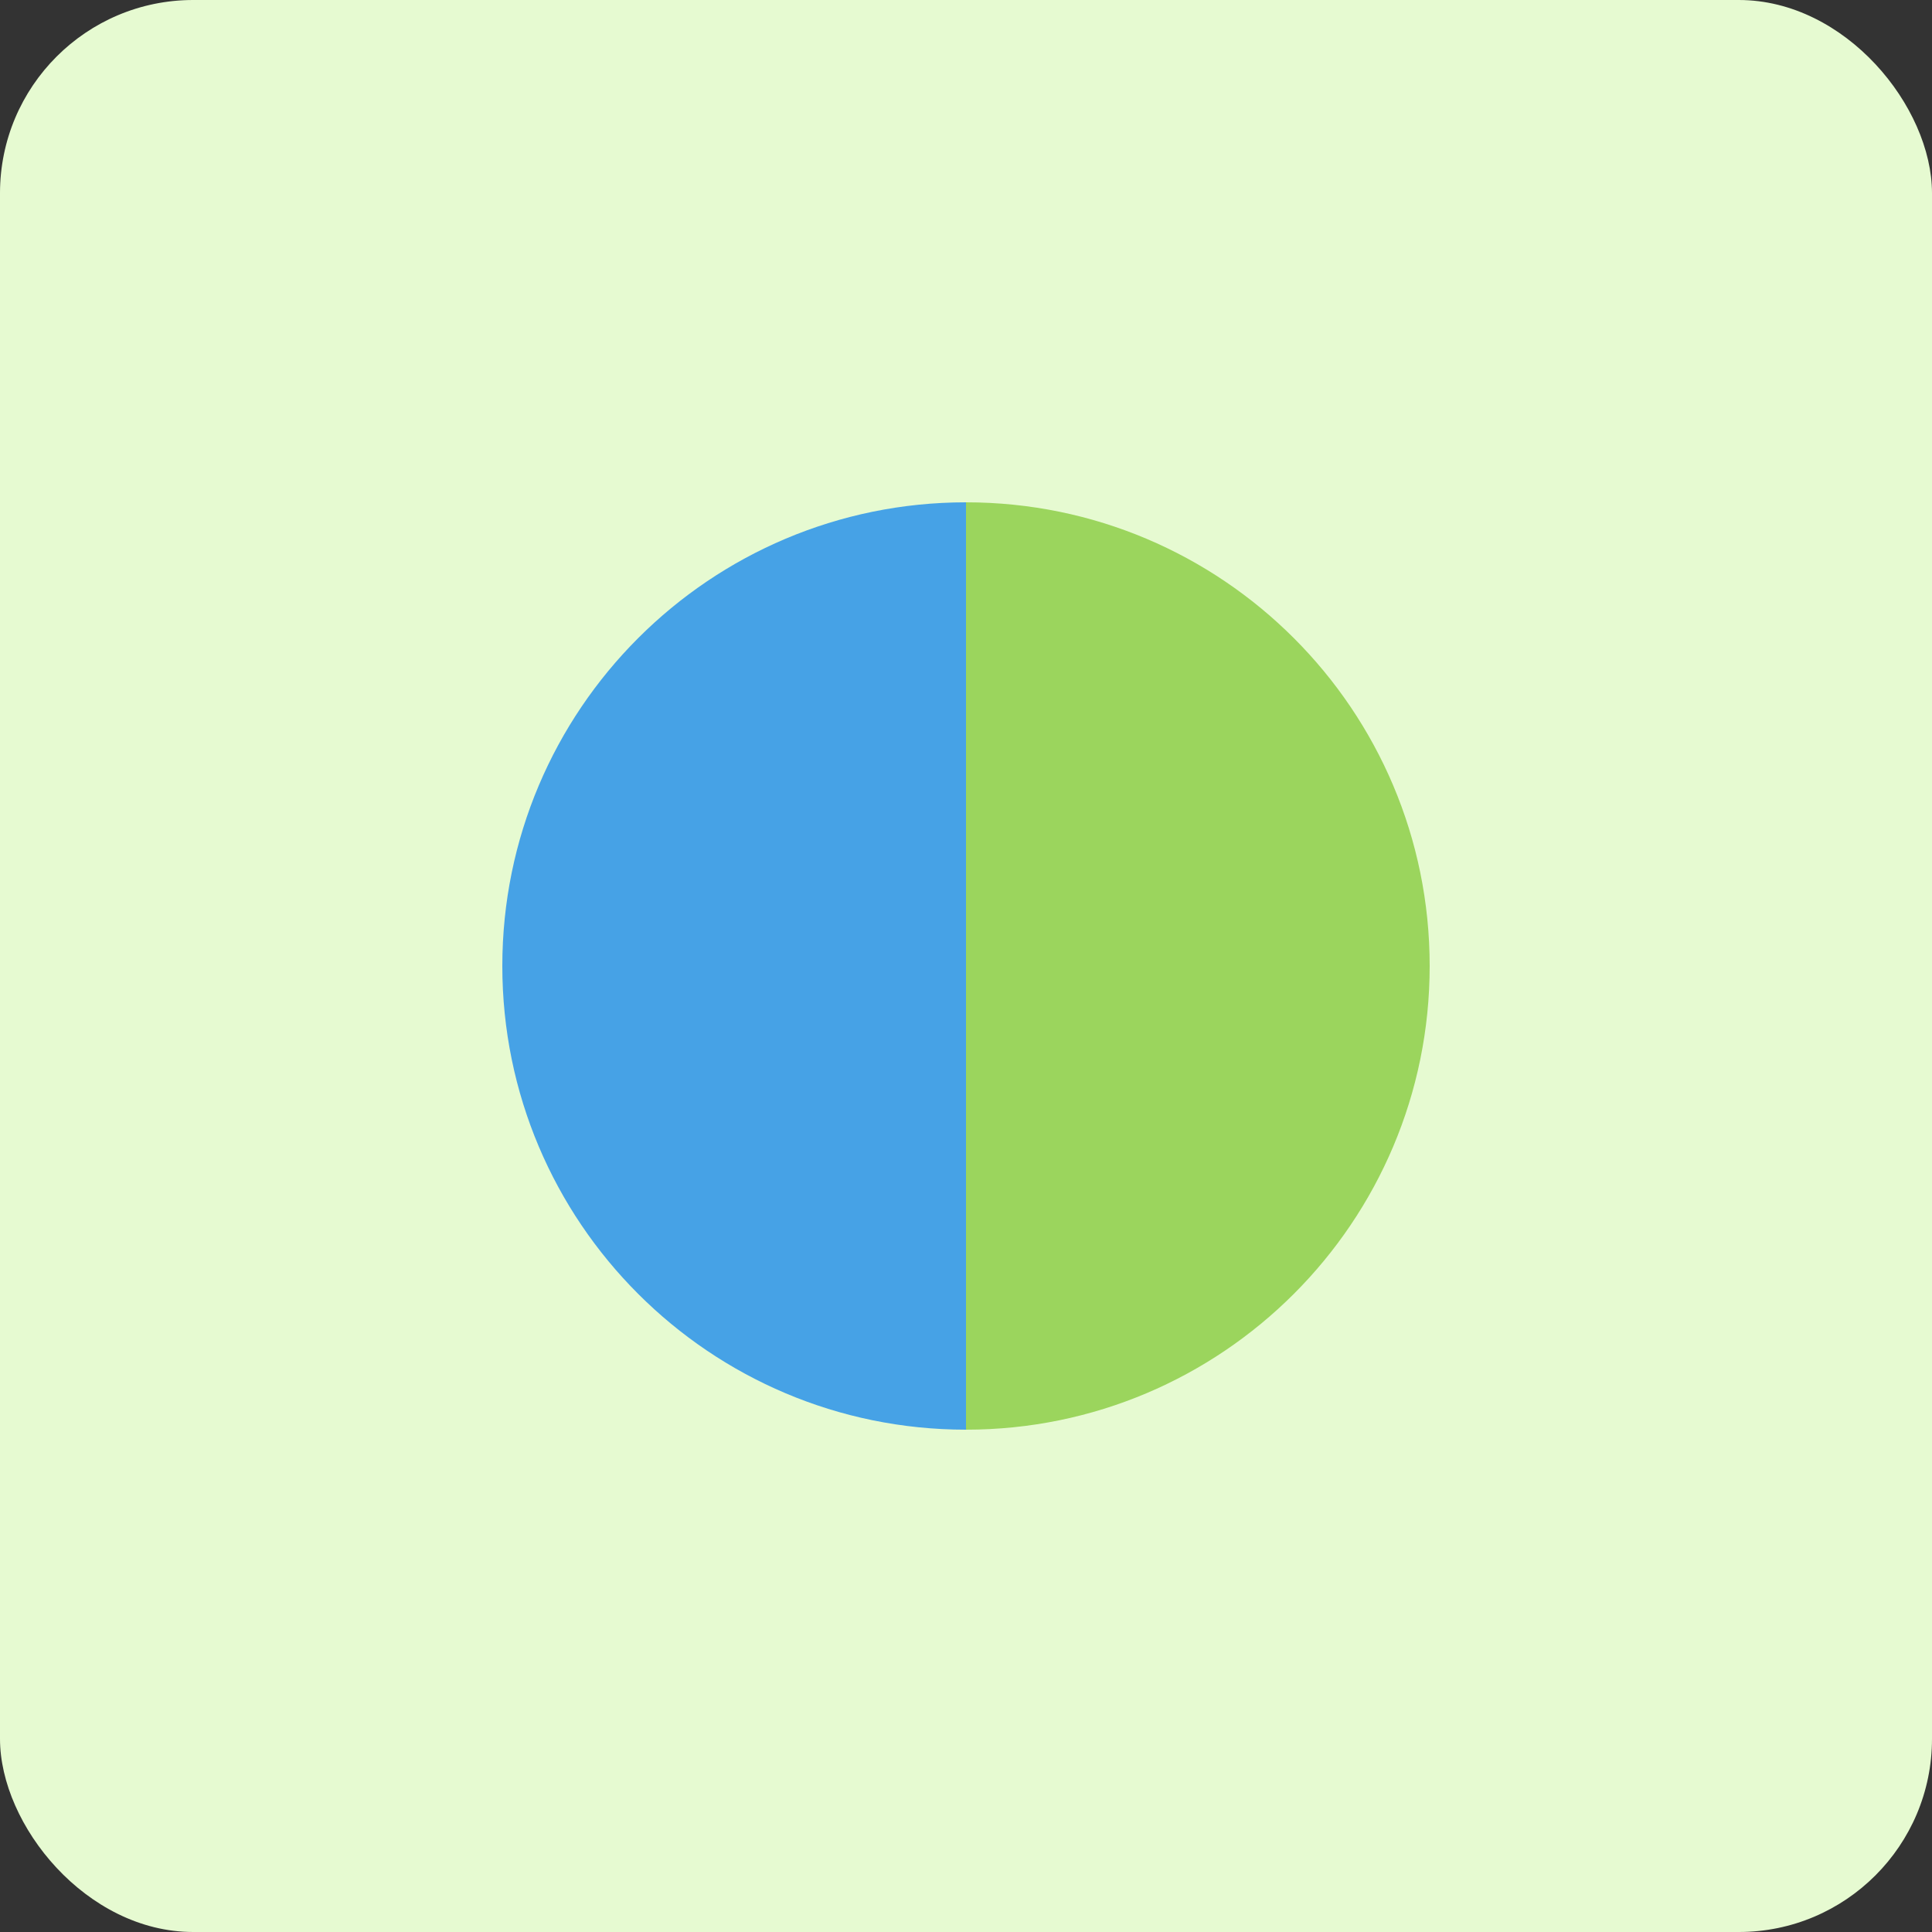 <svg height="50" viewBox="0 0 50 50" width="50" xmlns="http://www.w3.org/2000/svg"><rect x="0" y="0" width="50" height="50" fill="#333333" stroke="none"/><g fill="none" fill-rule="evenodd"><rect fill="#e6fad1" fill-rule="nonzero" height="50" rx="5" width="50"/><g transform="translate(13 13)"><path d="m12 0c6.627 0 12 5.373 12 12s-5.373 12-12 12z" fill="#9bd55d"/><path d="m0 0c6.627 0 12 5.373 12 12s-5.373 12-12 12z" fill="#46a2e6" transform="matrix(-1 0 0 1 12 0)"/></g></g></svg>